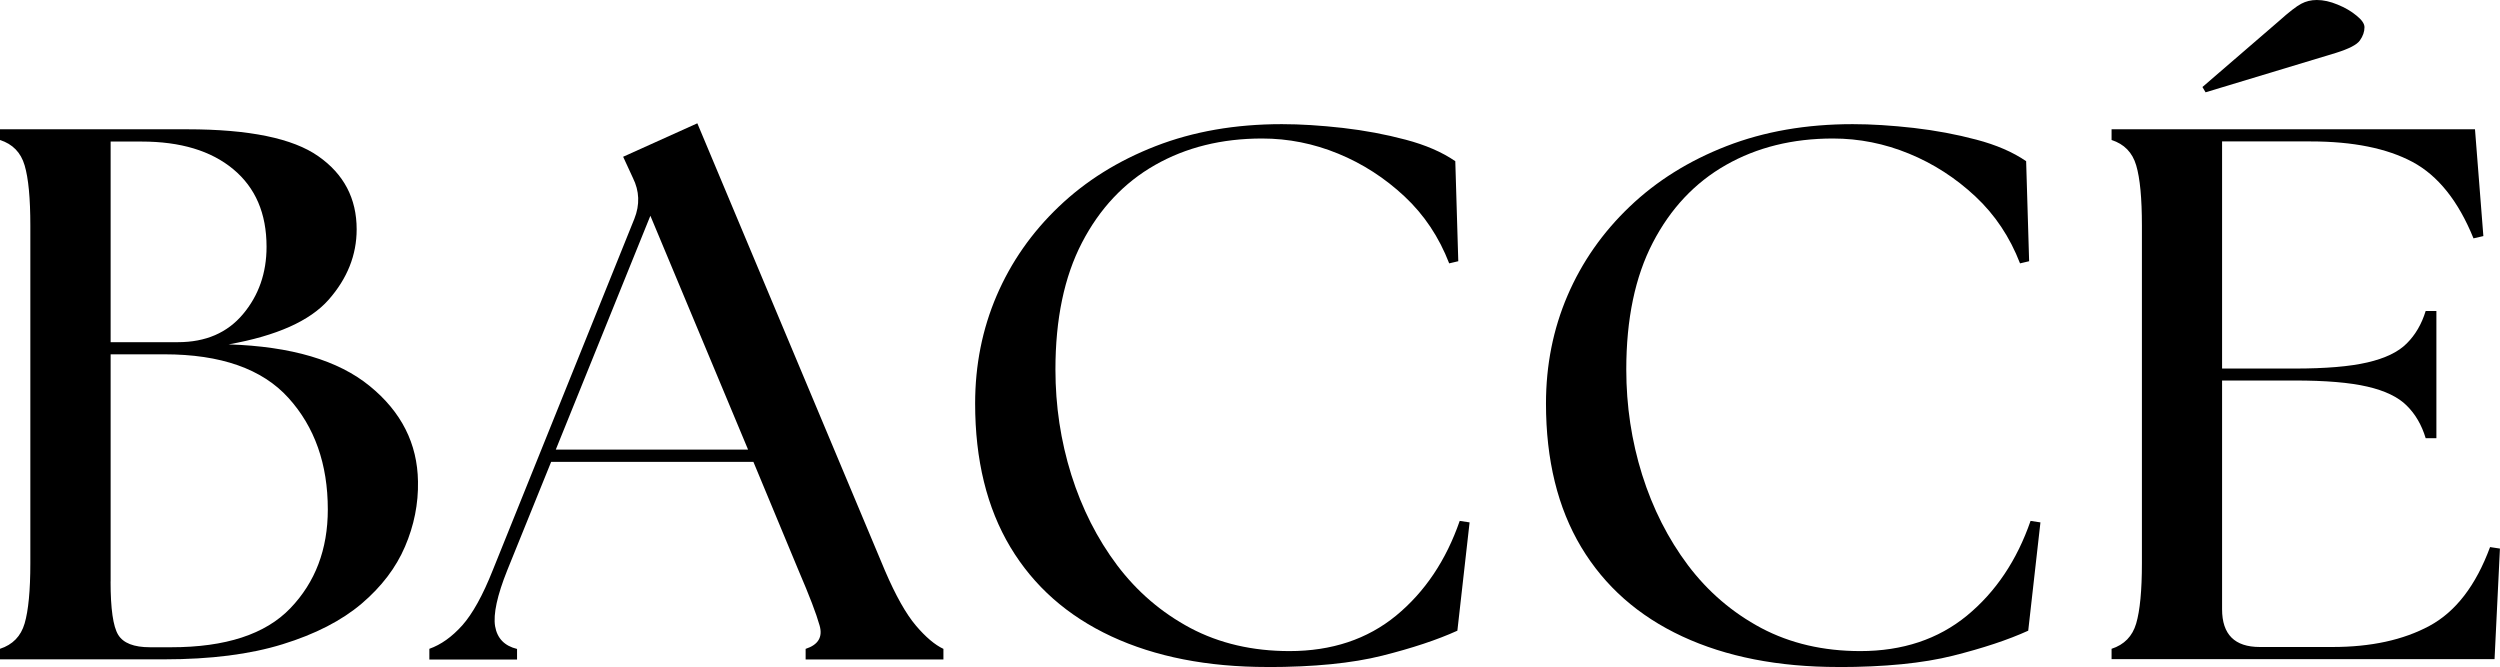 <svg viewBox="0 0 384.82 102.67" xmlns="http://www.w3.org/2000/svg" data-name="Layer 1" id="Layer_1">
  <path d="M0,101.5v-1.63c1.94-.63,3.21-1.92,3.79-3.9.58-1.98.88-5.07.88-9.27v-51.98c0-4.19-.29-7.28-.88-9.27-.58-1.98-1.85-3.28-3.79-3.9v-1.65h28.79c9.55,0,16.29,1.39,20.21,4.15,3.93,2.75,5.9,6.5,5.9,11.25,0,3.96-1.44,7.57-4.31,10.83-2.88,3.27-8.01,5.56-15.4,6.88,9.64.31,16.88,2.45,21.73,6.42,4.86,3.96,7.33,8.85,7.42,14.67.07,3.43-.6,6.78-2,10.04-1.39,3.25-3.62,6.18-6.69,8.79-3.07,2.6-7.11,4.68-12.13,6.23-5.02,1.56-11.09,2.33-18.23,2.33H0ZM17.02,89.5c0,4.2.39,6.93,1.17,8.21.78,1.28,2.41,1.92,4.9,1.92h3.25c8.39,0,14.51-2,18.35-6,3.84-4,5.77-9.07,5.77-15.21,0-6.98-2.02-12.71-6.06-17.17-4.04-4.47-10.41-6.71-19.1-6.71h-8.27v34.96ZM17.02,52.67h10.38c4.26,0,7.59-1.44,10-4.31,2.42-2.88,3.63-6.33,3.63-10.38,0-5.13-1.71-9.1-5.13-11.94s-8.12-4.25-14.1-4.25h-4.77v30.88Z"></path>
  <path d="M66.09,101.5v-1.63c1.78-.63,3.46-1.82,5.06-3.6,1.59-1.79,3.17-4.63,4.71-8.52l21.79-54.08c.86-2.17.78-4.26-.23-6.29l-1.5-3.25,11.42-5.15,28.9,68.9c1.64,3.81,3.21,6.6,4.73,8.4,1.51,1.78,2.93,2.98,4.25,3.6v1.63h-21.21v-1.63c1.94-.63,2.66-1.82,2.15-3.6-.5-1.79-1.57-4.59-3.21-8.4l-6.98-16.79h-31.13l-6.75,16.67c-1.56,3.89-2.18,6.77-1.88,8.63.32,1.86,1.44,3.03,3.38,3.5v1.63h-13.5ZM85.55,69.21h29.6l-15.04-36-14.56,36Z"></path>
  <path d="M195.08,102.67c-9.24,0-17.24-1.57-24-4.71-6.77-3.15-11.95-7.73-15.56-13.75-3.61-6.03-5.42-13.4-5.42-22.1,0-5.9,1.1-11.44,3.31-16.6,2.22-5.17,5.41-9.73,9.56-13.69,4.15-3.97,9.13-7.08,14.92-9.33s12.26-3.38,19.42-3.38c2.88,0,6,.2,9.38.58,3.38.39,6.59.99,9.67,1.81,3.07.81,5.61,1.91,7.65,3.31l.46,15.4-1.4.33c-1.56-4.04-3.85-7.48-6.88-10.31-3.03-2.83-6.43-5.03-10.21-6.58-3.77-1.55-7.67-2.33-11.71-2.33-6.21,0-11.7,1.36-16.48,4.08-4.78,2.72-8.53,6.71-11.25,11.96-2.72,5.24-4.08,11.74-4.08,19.52,0,5.58.81,10.98,2.44,16.19,1.64,5.21,3.99,9.85,7.06,13.94,3.07,4.07,6.83,7.29,11.29,9.67,4.47,2.36,9.55,3.54,15.23,3.54,6.51,0,11.98-1.82,16.42-5.46,4.43-3.65,7.69-8.51,9.79-14.58l1.52.23-1.88,16.67c-3.1,1.41-6.96,2.69-11.58,3.85s-10.52,1.75-17.67,1.75Z"></path>
  <path d="M282.95,102.67c-9.24,0-17.24-1.57-24-4.71-6.77-3.15-11.95-7.73-15.56-13.75-3.61-6.03-5.42-13.4-5.42-22.1,0-5.9,1.1-11.44,3.31-16.6,2.22-5.17,5.41-9.73,9.56-13.69,4.15-3.97,9.13-7.08,14.92-9.33s12.26-3.38,19.42-3.38c2.88,0,6,.2,9.38.58,3.38.39,6.59.99,9.67,1.81,3.07.81,5.61,1.91,7.65,3.31l.46,15.4-1.4.33c-1.56-4.04-3.85-7.48-6.88-10.31-3.03-2.83-6.43-5.03-10.21-6.58-3.77-1.55-7.67-2.33-11.71-2.33-6.21,0-11.7,1.36-16.48,4.08-4.78,2.72-8.53,6.71-11.25,11.96-2.72,5.24-4.08,11.74-4.08,19.52,0,5.58.81,10.98,2.44,16.19,1.64,5.21,3.99,9.85,7.06,13.94,3.07,4.07,6.83,7.29,11.29,9.67,4.47,2.36,9.55,3.54,15.23,3.54,6.51,0,11.98-1.82,16.42-5.46,4.43-3.65,7.69-8.51,9.79-14.58l1.52.23-1.88,16.67c-3.1,1.41-6.96,2.69-11.58,3.85s-10.52,1.75-17.67,1.75Z"></path>
  <path d="M325.03,101.5v-1.63c1.94-.63,3.21-1.92,3.79-3.9.58-1.98.88-5.07.88-9.27v-51.98c0-4.19-.29-7.28-.88-9.27-.58-1.98-1.85-3.28-3.79-3.9v-1.65h55.94l1.29,16.44-1.52.35c-2.33-5.75-5.47-9.67-9.4-11.77-3.92-2.09-9.14-3.15-15.67-3.15h-13.63v34.96h11.19c4.73,0,8.46-.31,11.17-.94,2.72-.63,4.74-1.59,6.06-2.92,1.33-1.32,2.3-2.98,2.92-5h1.65v19.58h-1.65c-.61-2.03-1.58-3.7-2.92-5.02-1.32-1.32-3.34-2.29-6.06-2.92-2.71-.63-6.43-.94-11.17-.94h-11.19v35.21c0,3.88,1.94,5.81,5.81,5.81h11.19c5.92,0,10.89-1.08,14.92-3.25,4.04-2.18,7.15-6.22,9.33-12.13l1.52.23-.83,17.02h-58.96ZM339.01,13.4l11.77-10.15c1.55-1.39,2.7-2.28,3.44-2.67.73-.39,1.53-.58,2.4-.58,1.01,0,2.08.24,3.21.71,1.13.46,2.09,1.02,2.9,1.69.82.66,1.23,1.25,1.23,1.79,0,.7-.24,1.38-.71,2.04-.46.66-1.7,1.29-3.71,1.92l-20.04,6.06-.48-.81Z"></path>
</svg>